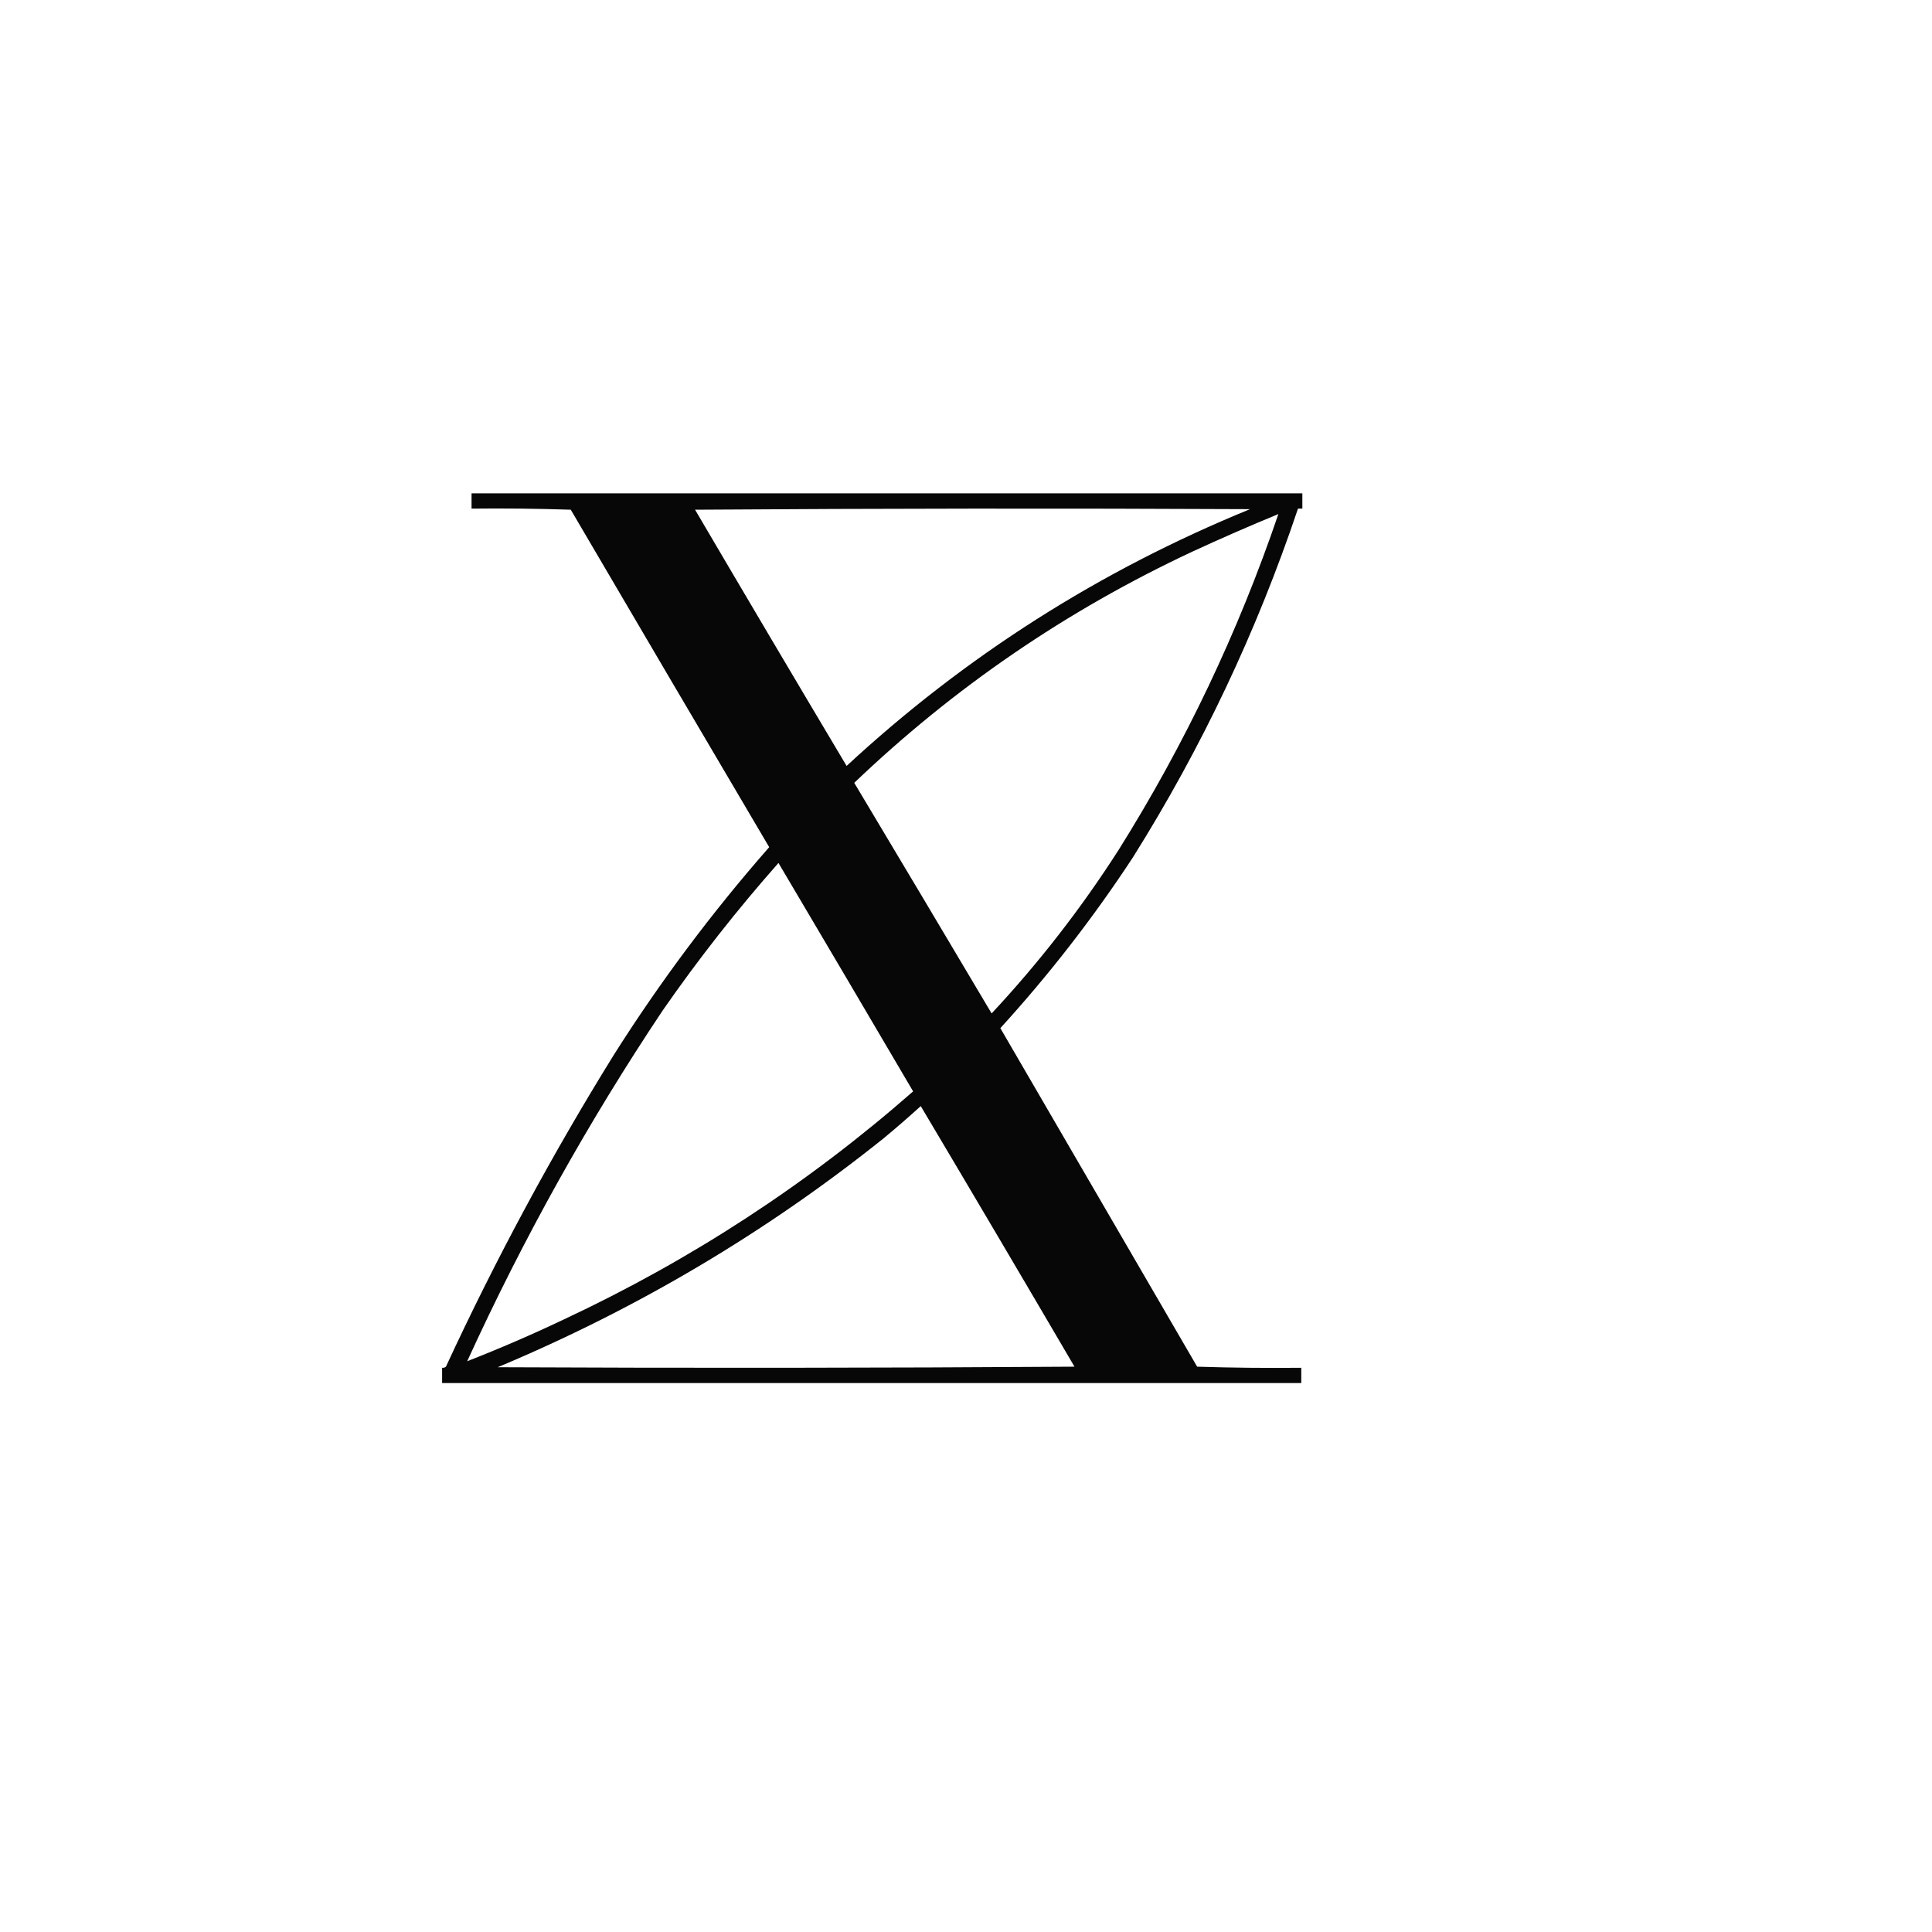 <?xml version="1.0" encoding="UTF-8"?> <svg xmlns="http://www.w3.org/2000/svg" xmlns:xlink="http://www.w3.org/1999/xlink" version="1.1" width="1772px" height="1772px" style="shape-rendering:geometricPrecision; text-rendering:geometricPrecision; image-rendering:optimizeQuality; fill-rule:evenodd; clip-rule:evenodd"><g><path style="opacity:0.969" fill="#000000" d="M 432.5,452.5 C 686.5,452.5 940.5,452.5 1194.5,452.5C 1194.5,457.167 1194.5,461.833 1194.5,466.5C 1193.17,466.5 1191.83,466.5 1190.5,466.5C 1152.59,579.317 1102.09,685.984 1039,786.5C 1002.69,841.823 962.19,893.99 917.5,943C 977.651,1046.49 1037.82,1149.99 1098,1253.5C 1129.76,1254.5 1161.59,1254.83 1193.5,1254.5C 1193.5,1259.17 1193.5,1263.83 1193.5,1268.5C 930.833,1268.5 668.167,1268.5 405.5,1268.5C 405.5,1263.83 405.5,1259.17 405.5,1254.5C 406.822,1254.67 407.989,1254.34 409,1253.5C 454.708,1154.73 506.042,1059.39 563,967.5C 605.51,900.336 653.01,836.836 705.5,777C 644.707,673.916 584.041,570.749 523.5,467.5C 493.174,466.5 462.841,466.167 432.5,466.5C 432.5,461.833 432.5,457.167 432.5,452.5 Z M 637.5,467.5 C 807,466.334 976.666,466.167 1146.5,467C 1008.45,523.373 885.12,601.873 776.5,702.5C 729.888,624.268 683.555,545.935 637.5,467.5 Z M 1172.5,471.5 C 1135.69,579.69 1086.86,682.357 1026,779.5C 991.748,832.975 952.915,882.975 909.5,929.5C 867.626,858.917 825.626,788.417 783.5,718C 875.032,630.529 978.365,559.862 1093.5,506C 1119.69,493.899 1146.02,482.399 1172.5,471.5 Z M 428.5,1248.5 C 479.914,1135.96 539.748,1028.63 608,926.5C 640.664,879.491 675.997,834.491 714,791.5C 755.293,861.251 796.459,931.084 837.5,1001C 741.083,1085.59 634.416,1155.26 517.5,1210C 488.262,1223.91 458.596,1236.74 428.5,1248.5 Z M 844.5,1014.5 C 891.726,1093.94 938.726,1173.61 985.5,1253.5C 809.168,1254.67 632.834,1254.83 456.5,1254C 584.839,1200.21 702.839,1130.21 810.5,1044C 822.092,1034.39 833.425,1024.55 844.5,1014.5 Z"></path></g></svg> 